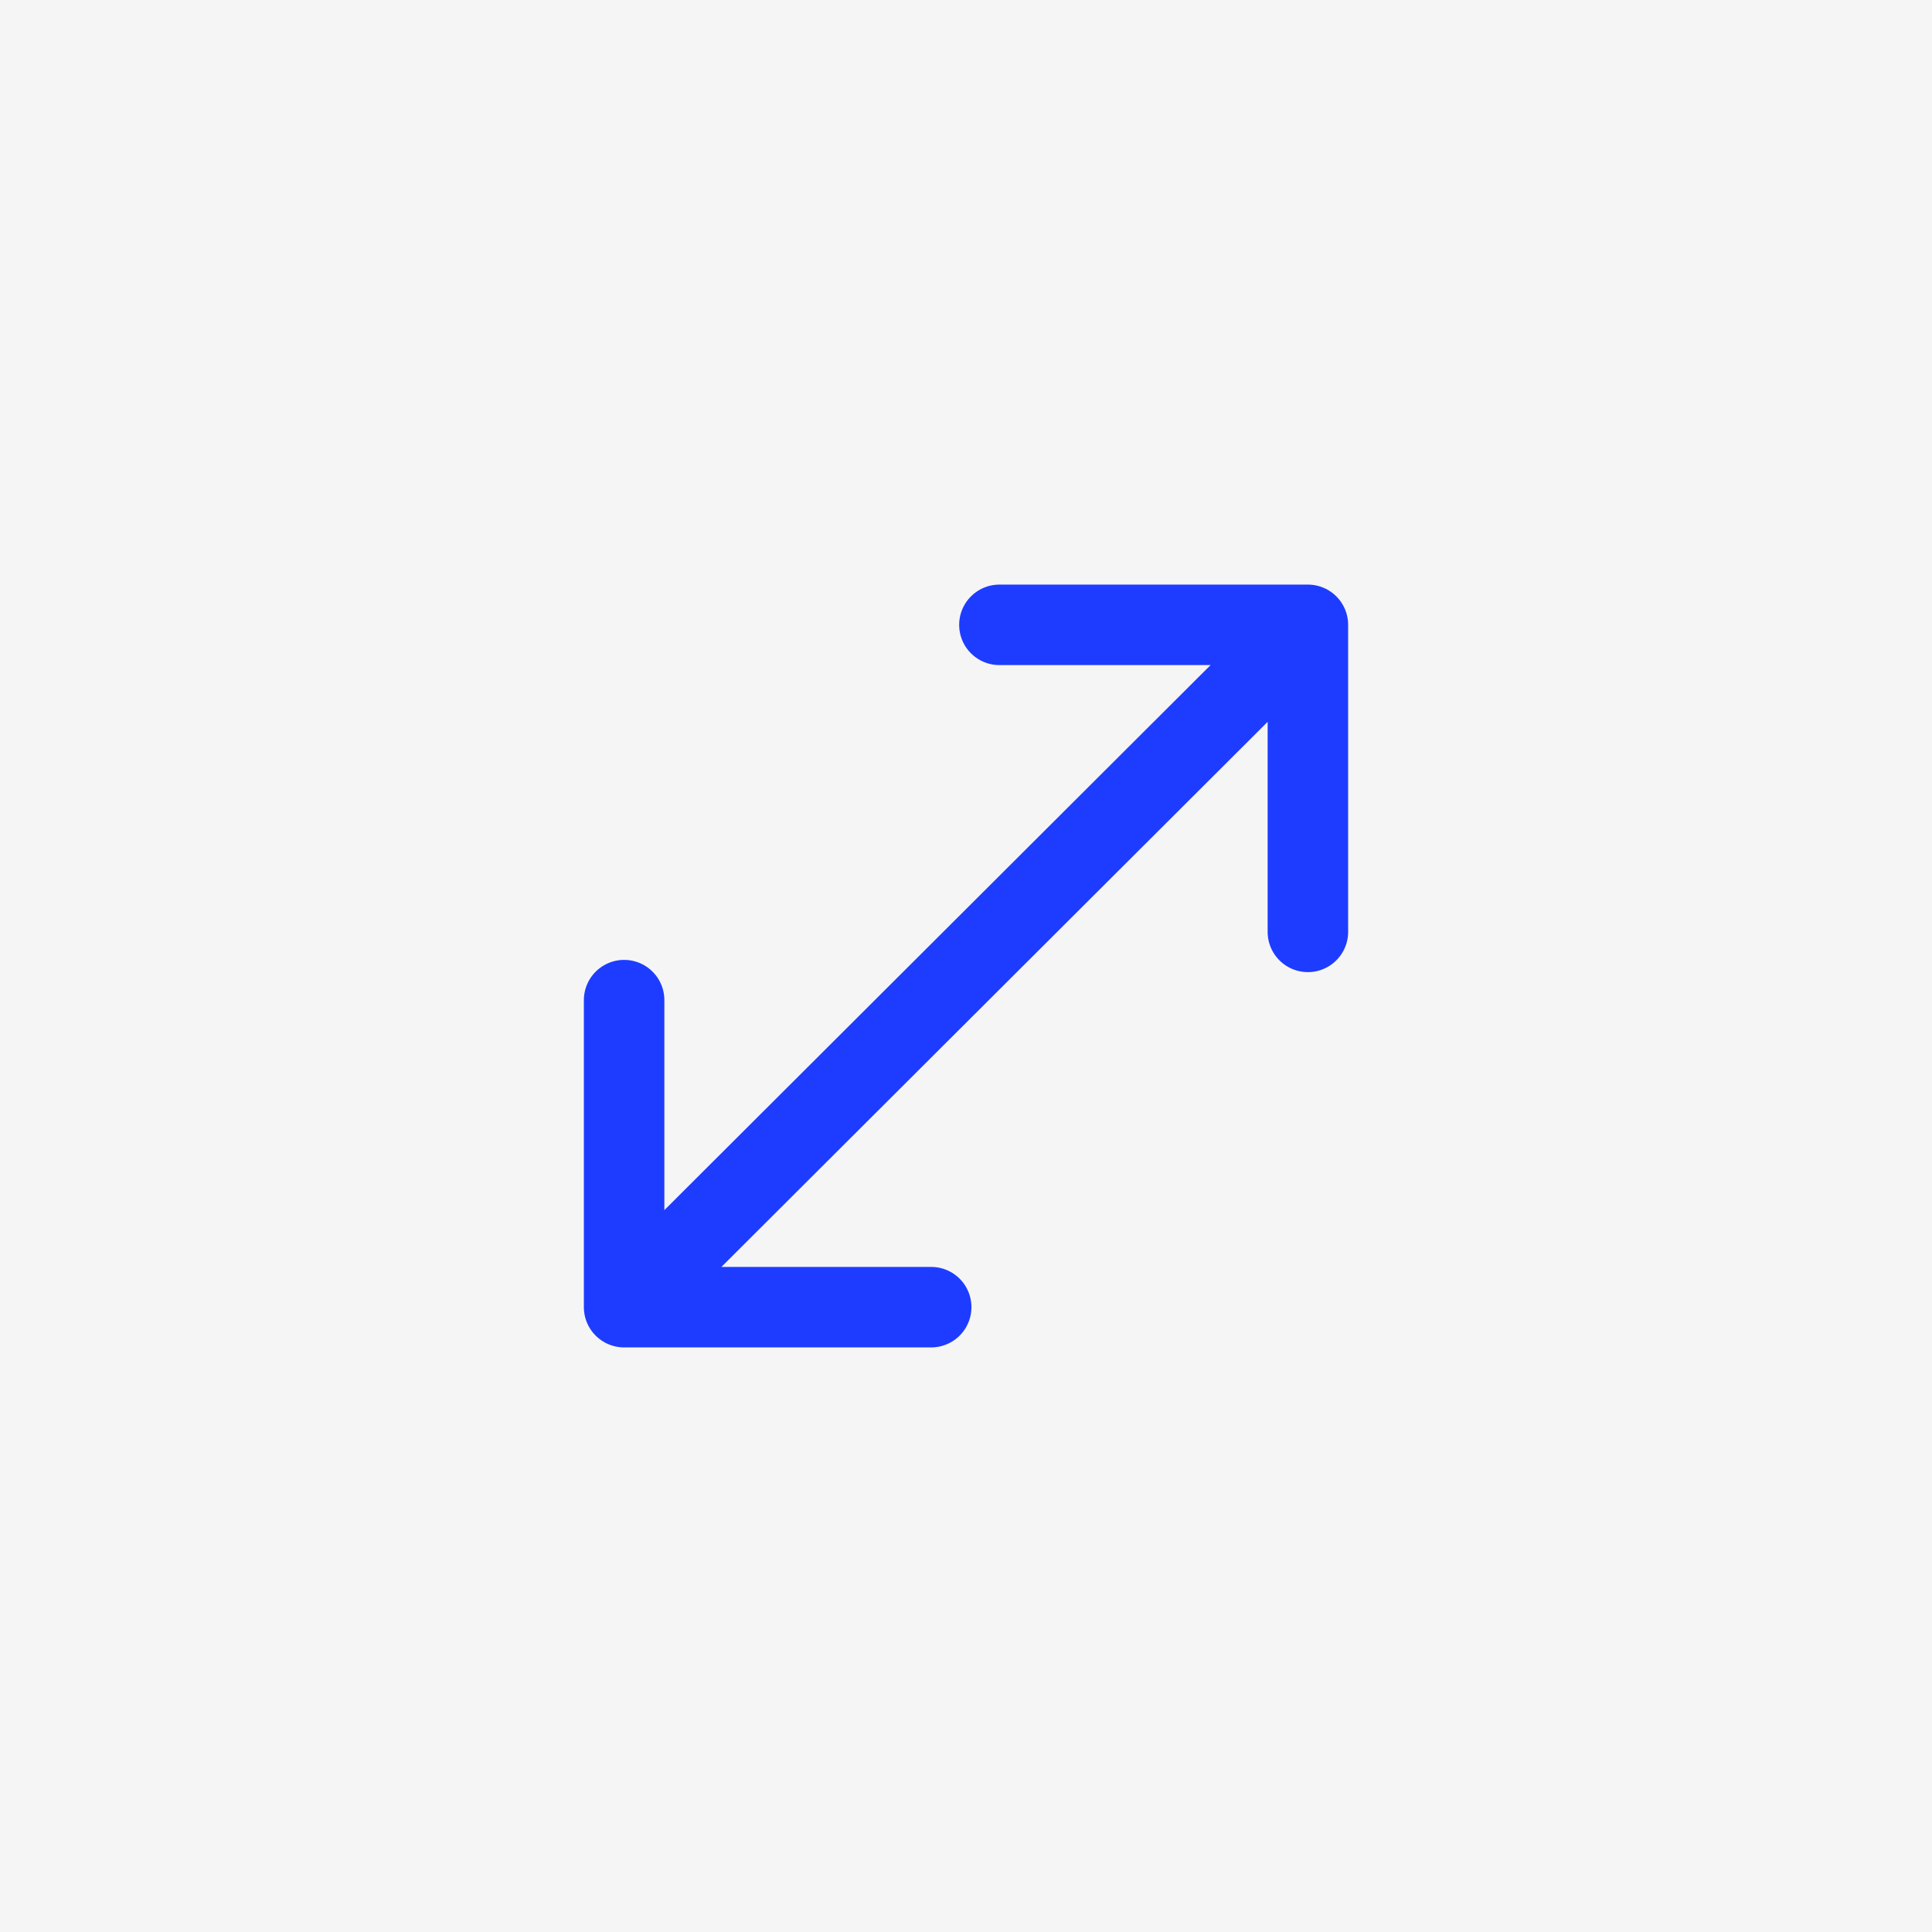 <svg width="48" height="48" fill="none" xmlns="http://www.w3.org/2000/svg"><path fill="#F5F5F5" d="M0 0H48V48H0z"/><path d="M15.506 24.848L15.506 32.476M15.506 32.476L23.135 32.476M15.506 32.476L32.494 15.524M24.83 15.524L32.494 15.524M32.494 15.524L32.494 23.152" stroke="#1E3CFF" stroke-width="2" stroke-linecap="round" stroke-linejoin="round"/></svg>